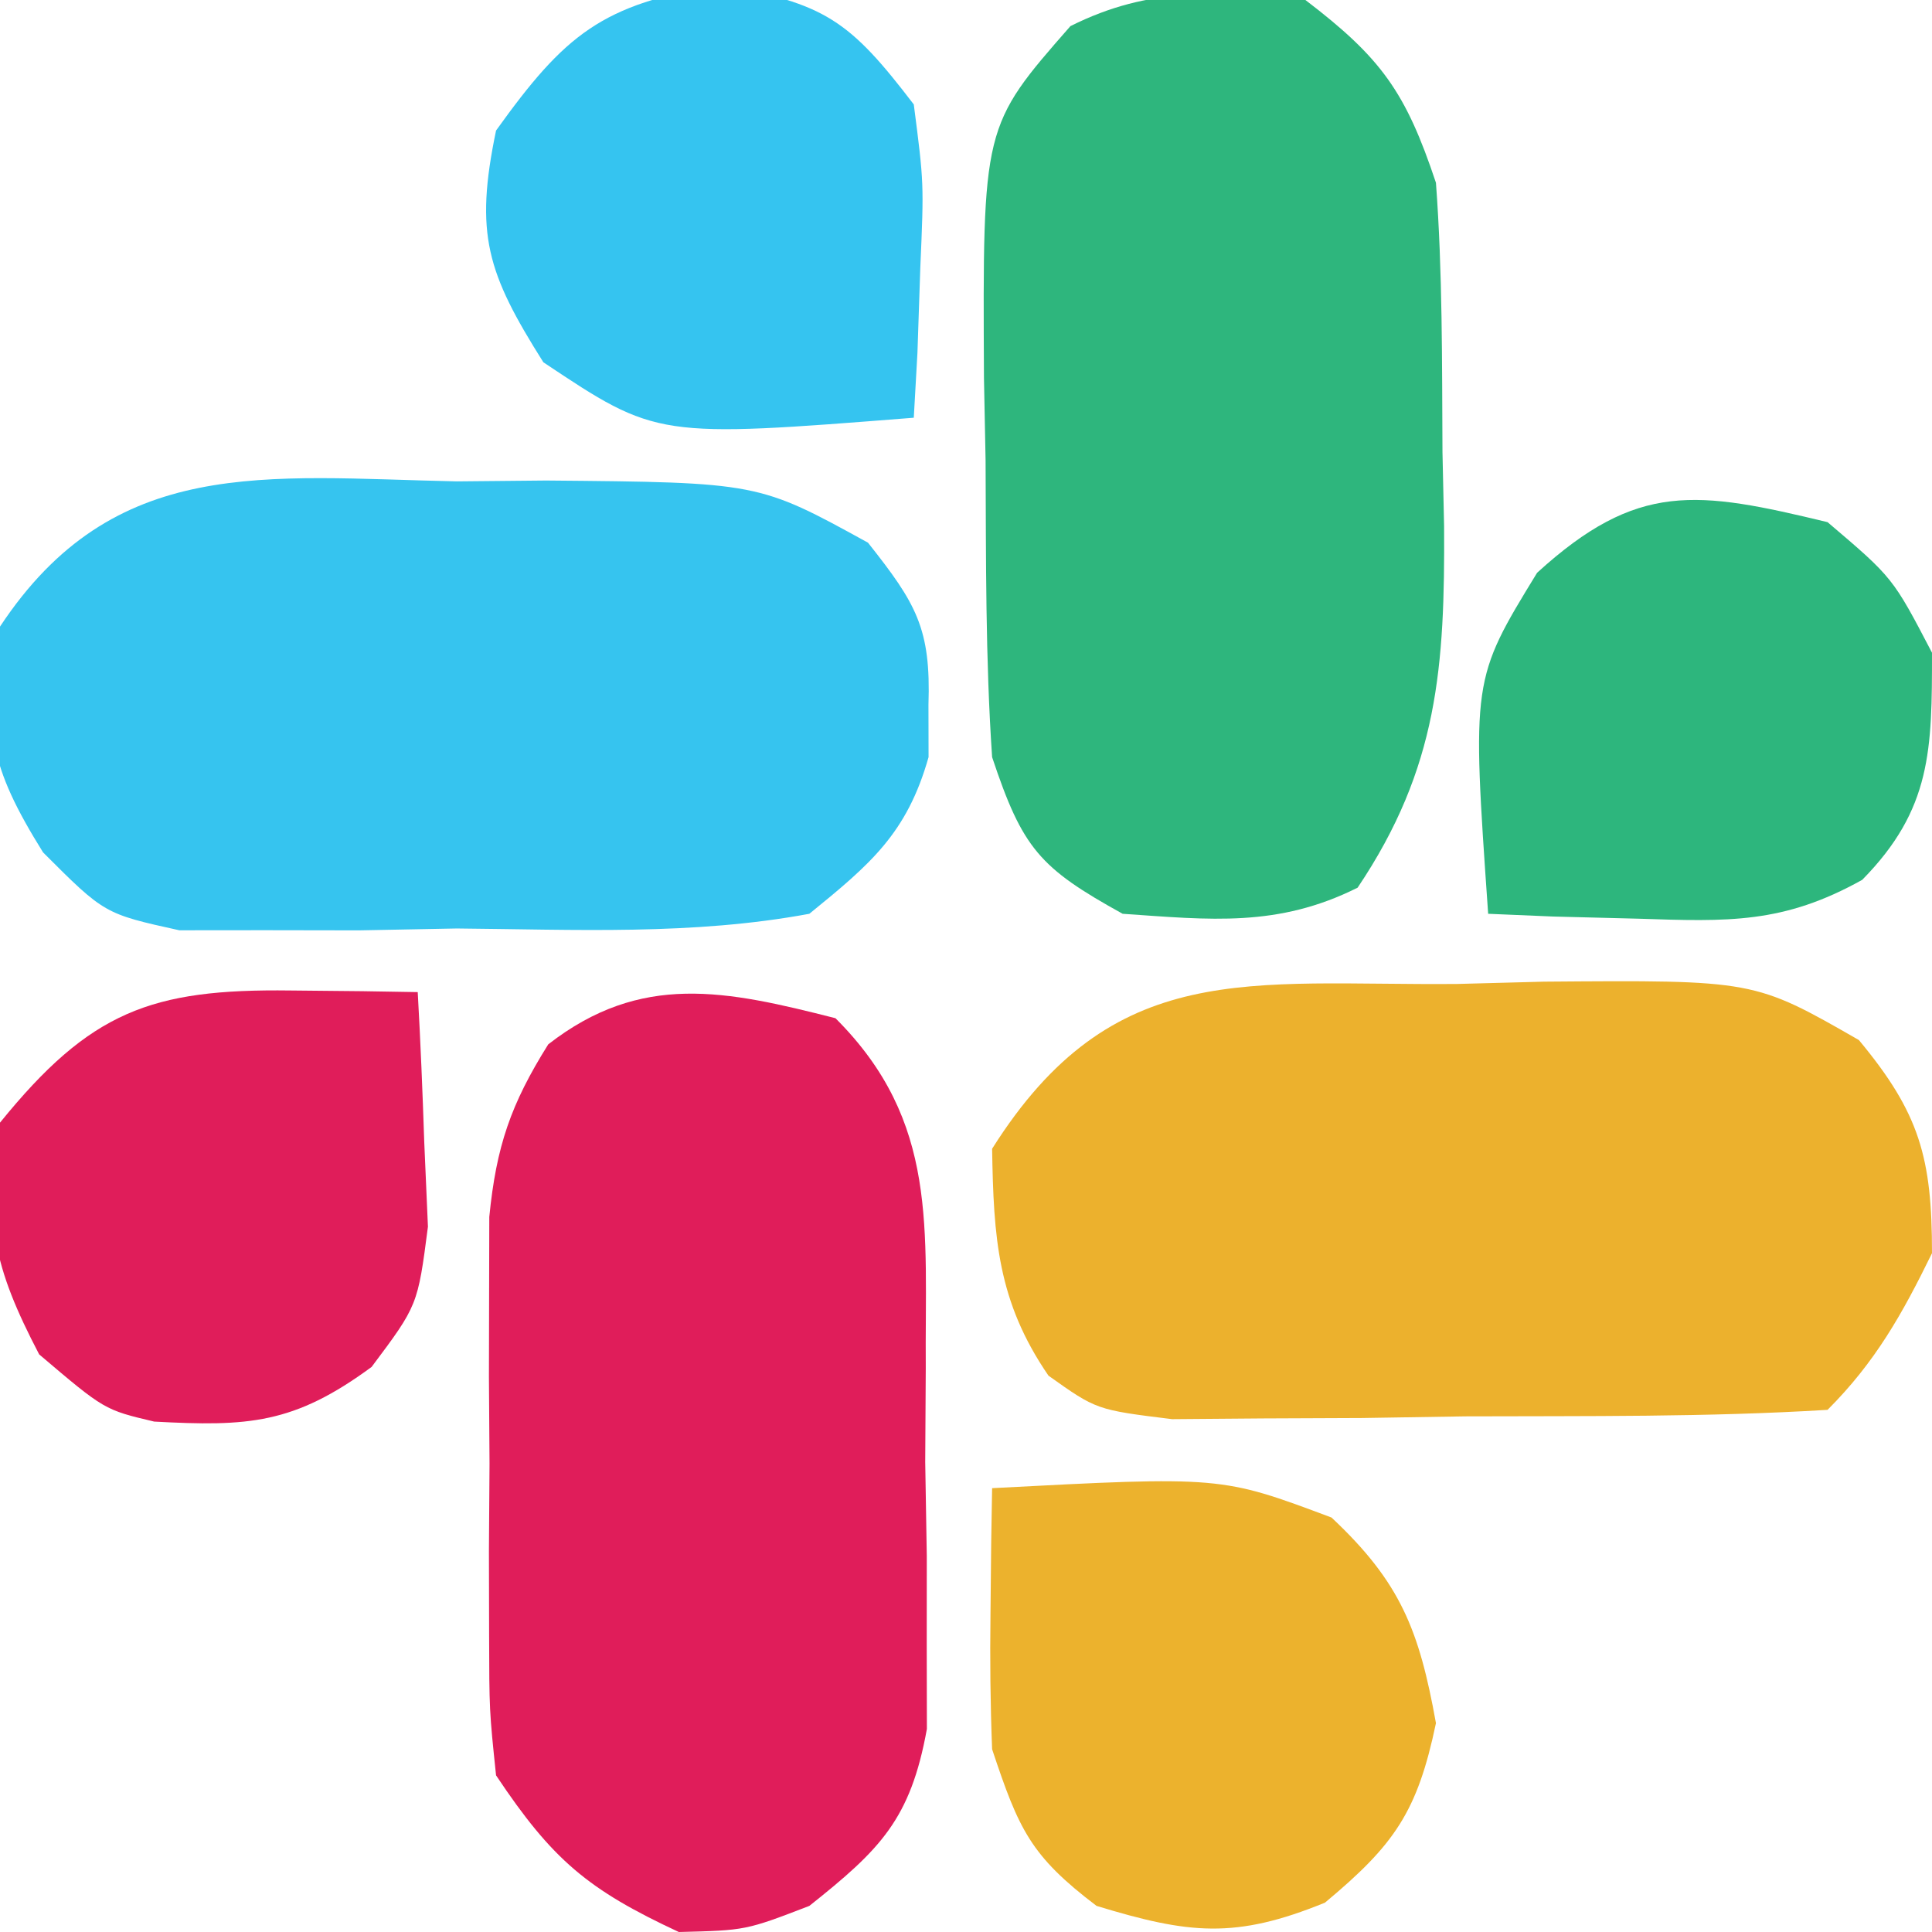 <svg xmlns="http://www.w3.org/2000/svg" width="74" height="74"><path d="M0 0 C2.907 2.219 3.84 3.519 5 7 C5.255 10.433 5.231 13.871 5.25 17.312 C5.271 18.25 5.291 19.188 5.312 20.154 C5.343 25.514 5.091 29.401 2 34 C-1.057 35.528 -3.63 35.232 -7 35 C-10.185 33.24 -10.833 32.501 -12 29 C-12.257 25.213 -12.231 21.42 -12.25 17.625 C-12.271 16.583 -12.291 15.542 -12.312 14.469 C-12.362 4.835 -12.362 4.835 -9 1 C-5.908 -0.546 -3.406 -0.294 0 0 Z " fill="#2EB67D" transform="translate(50,0)"></path><path d="M0 0 C1.094 -0.029 2.188 -0.058 3.314 -0.088 C11.378 -0.152 11.378 -0.152 15.387 2.148 C17.722 4.955 18.188 6.668 18.188 10.312 C17.05 12.64 16.019 14.481 14.188 16.312 C9.569 16.595 4.939 16.544 0.312 16.562 C-1.646 16.593 -1.646 16.593 -3.645 16.625 C-4.894 16.63 -6.143 16.635 -7.43 16.641 C-9.156 16.655 -9.156 16.655 -10.917 16.669 C-13.812 16.312 -13.812 16.312 -15.653 15.003 C-17.61 12.15 -17.754 9.723 -17.812 6.312 C-13.181 -1.033 -7.976 0.07 0 0 Z " fill="#ECB12D" transform="translate(55.812,37.688)"></path><path d="M0 0 C1.128 -0.011 2.256 -0.022 3.418 -0.033 C11.548 0.039 11.548 0.039 15.746 2.348 C17.593 4.68 18.16 5.629 18.062 8.562 C18.064 9.553 18.064 9.553 18.066 10.562 C17.239 13.483 15.842 14.658 13.5 16.562 C9.04 17.392 4.529 17.165 0 17.125 C-1.236 17.149 -2.472 17.173 -3.746 17.197 C-4.933 17.195 -6.121 17.193 -7.344 17.191 C-8.428 17.192 -9.513 17.193 -10.631 17.194 C-13.5 16.562 -13.5 16.562 -15.85 14.211 C-17.893 10.933 -18.212 9.358 -17.5 5.562 C-13.138 -1.034 -7.351 -0.155 0 0 Z " fill="#36C4EF" transform="translate(17.5,18.438)"></path><path d="M0 0 C3.979 3.97 3.42 8.074 3.459 13.398 C3.452 14.587 3.445 15.775 3.438 17 C3.467 18.783 3.467 18.783 3.498 20.602 C3.497 21.744 3.497 22.886 3.496 24.062 C3.499 25.627 3.499 25.627 3.502 27.223 C2.876 30.685 1.718 31.838 -1 34 C-3.438 34.938 -3.438 34.938 -6 35 C-9.486 33.378 -10.843 32.235 -13 29 C-13.259 26.52 -13.259 26.52 -13.266 23.598 C-13.268 22.543 -13.271 21.487 -13.273 20.4 C-13.262 18.748 -13.262 18.748 -13.25 17.062 C-13.258 15.965 -13.265 14.867 -13.273 13.736 C-13.271 12.68 -13.268 11.624 -13.266 10.535 C-13.263 9.57 -13.261 8.604 -13.259 7.61 C-12.991 4.905 -12.436 3.289 -11 1 C-7.44 -1.769 -4.195 -1.068 0 0 Z " fill="#E01D5A" transform="translate(32,39)"></path><path d="M0 0 C8.773 -0.46 8.773 -0.46 13 1.125 C15.645 3.604 16.36 5.443 17 9 C16.289 12.397 15.416 13.653 12.75 15.875 C9.31 17.282 7.531 17.075 4 16 C1.473 14.083 1.028 13.085 0 10 C-0.068 8.272 -0.085 6.542 -0.062 4.812 C-0.053 3.911 -0.044 3.01 -0.035 2.082 C-0.024 1.395 -0.012 0.708 0 0 Z " fill="#ECB22D" transform="translate(38,57)"></path><path d="M0 0 C2.5 2.125 2.5 2.125 4 5 C4 8.706 3.989 10.995 1.328 13.699 C-1.694 15.388 -3.811 15.3 -7.25 15.188 C-8.866 15.147 -8.866 15.147 -10.516 15.105 C-11.745 15.053 -11.745 15.053 -13 15 C-13.627 6.025 -13.627 6.025 -11.125 1.938 C-7.281 -1.567 -5.018 -1.211 0 0 Z " fill="#2DB67D" transform="translate(70,20)"></path><path d="M0 0 C0.91 0.009 1.82 0.018 2.758 0.027 C3.456 0.039 4.155 0.051 4.875 0.062 C4.983 1.978 5.061 3.895 5.125 5.812 C5.171 6.88 5.218 7.947 5.266 9.047 C4.875 12.062 4.875 12.062 3.109 14.418 C0.13 16.611 -1.623 16.706 -5.219 16.512 C-7.125 16.062 -7.125 16.062 -9.625 13.938 C-11.381 10.572 -11.762 8.802 -11.125 5.062 C-7.673 0.805 -5.346 -0.069 0 0 Z " fill="#E01D5A" transform="translate(11.125,37.938)"></path><path d="M0 0 C4.032 0.66 4.993 1.364 7.438 4.562 C7.828 7.578 7.828 7.578 7.688 10.812 C7.651 11.89 7.615 12.968 7.578 14.078 C7.509 15.308 7.509 15.308 7.438 16.562 C-2.4 17.338 -2.4 17.338 -6.75 14.438 C-8.909 11.013 -9.389 9.529 -8.562 5.562 C-5.924 1.884 -4.502 0.711 0 0 Z " fill="#35C4F0" transform="translate(27.562,-0.562)"></path></svg>